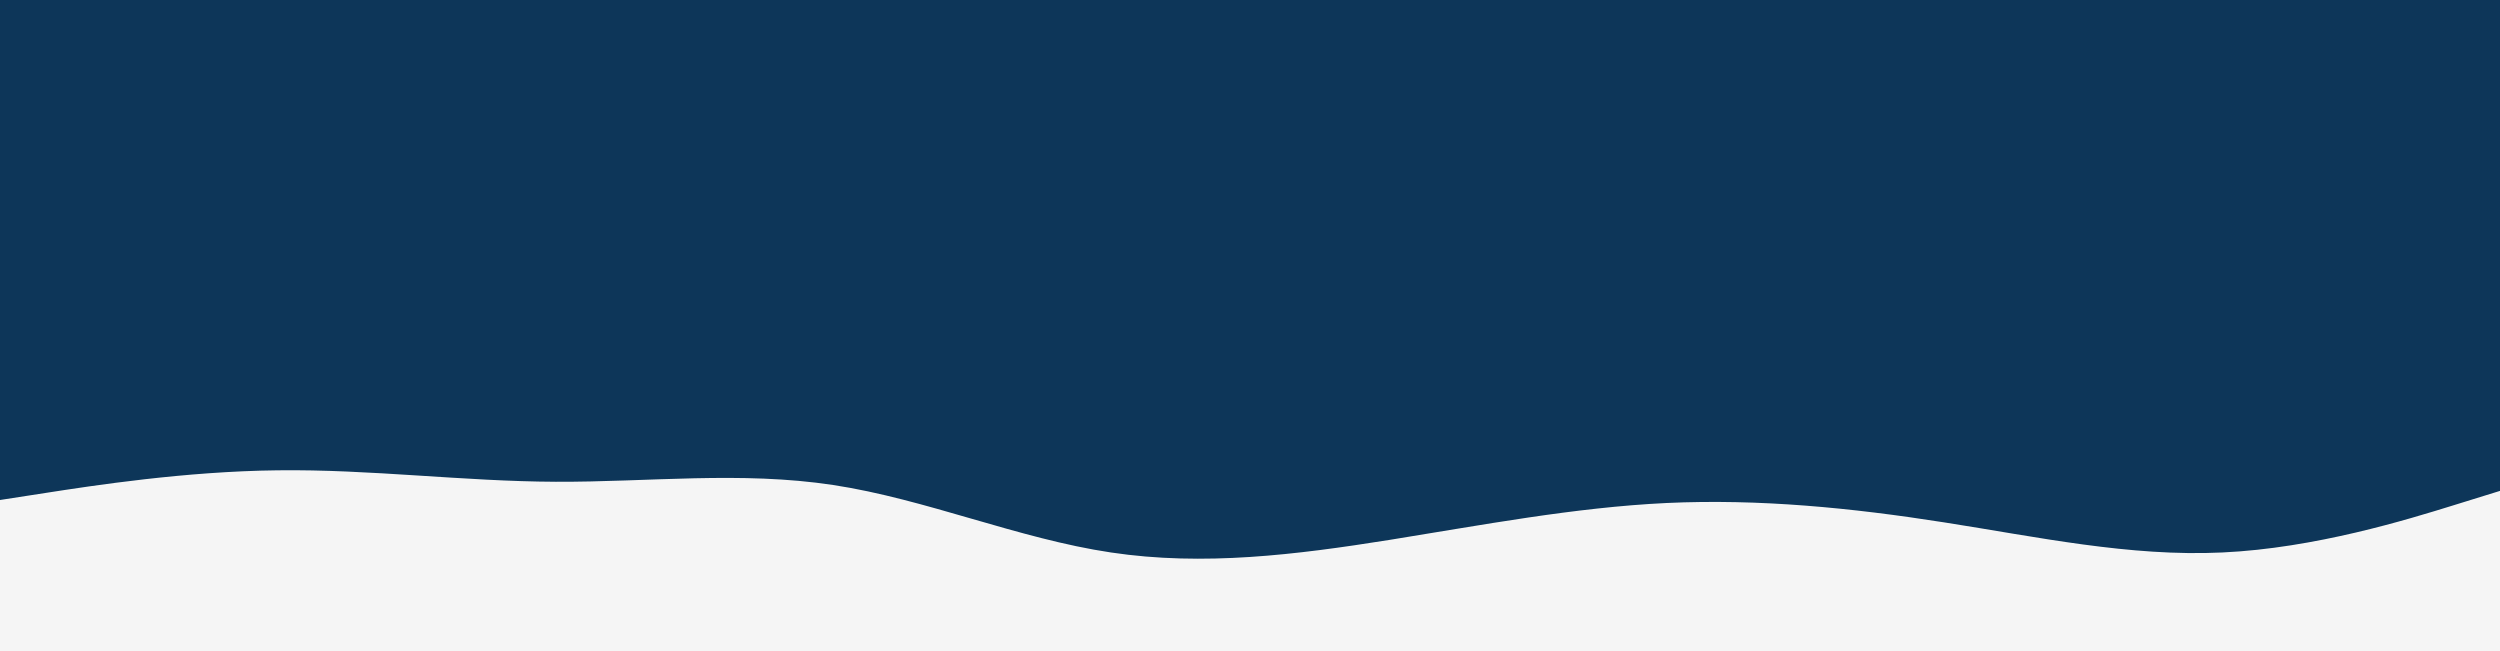 <svg xmlns="http://www.w3.org/2000/svg" xmlns:xlink="http://www.w3.org/1999/xlink" id="visual" viewBox="0 0 1920 500" width="1920" height="500"><rect x="0" y="0" width="1920" height="500" fill="#0D3659"></rect><path d="M0 384L35.5 378.5C71 373 142 362 213.2 361.2C284.3 360.3 355.7 369.7 426.8 370C498 370.3 569 361.7 640 372.5C711 383.3 782 413.7 853.2 424.3C924.3 435 995.7 426 1066.8 414.7C1138 403.3 1209 389.7 1280 386.3C1351 383 1422 390 1493.2 401.2C1564.3 412.3 1635.7 427.7 1706.8 424.3C1778 421 1849 399 1884.5 388L1920 377L1920 501L1884.5 501C1849 501 1778 501 1706.8 501C1635.7 501 1564.3 501 1493.2 501C1422 501 1351 501 1280 501C1209 501 1138 501 1066.8 501C995.7 501 924.3 501 853.2 501C782 501 711 501 640 501C569 501 498 501 426.8 501C355.7 501 284.3 501 213.2 501C142 501 71 501 35.5 501L0 501Z" fill="#F5F5F5" stroke-linecap="round" stroke-linejoin="miter"></path></svg>